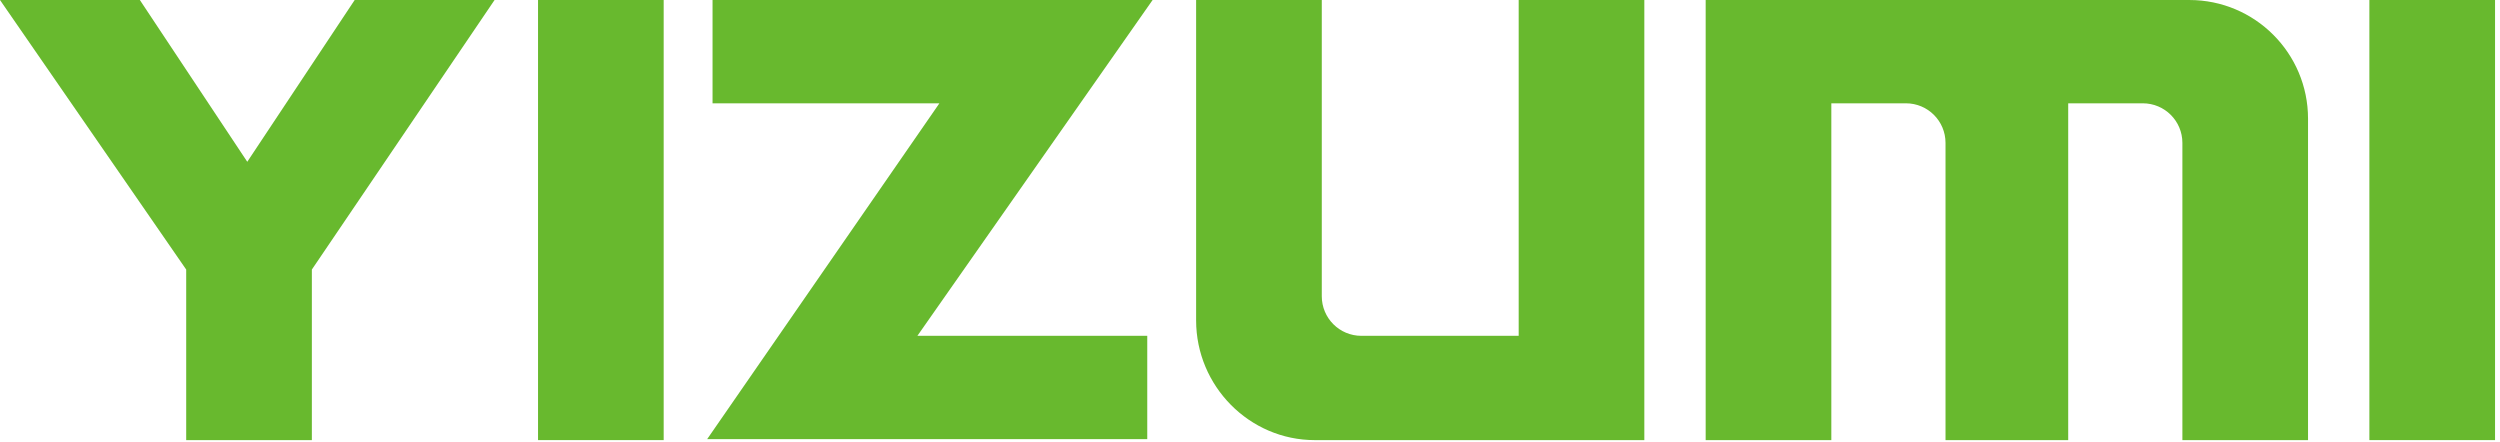 <?xml version="1.0" encoding="UTF-8" standalone="no"?><!DOCTYPE svg PUBLIC "-//W3C//DTD SVG 1.1//EN" "http://www.w3.org/Graphics/SVG/1.1/DTD/svg11.dtd"><svg width="100%" height="100%" viewBox="0 0 2100 371" version="1.1" xmlns="http://www.w3.org/2000/svg" xmlns:xlink="http://www.w3.org/1999/xlink" xml:space="preserve" xmlns:serif="http://www.serif.com/" style="fill-rule:evenodd;clip-rule:evenodd;stroke-linejoin:round;stroke-miterlimit:2;"><path d="M1839.03,0.008l-406.267,0l0,369.688l105.554,-0l0,-282.917l62.675,0c18.367,0 33.246,14.879 33.246,33.246l0,249.671l103.059,-0l-0,-282.917l62.67,0c18.371,0 33.246,14.879 33.246,33.246l0,249.671l105.542,-0l-0,-269.967c-0,-55.087 -44.638,-99.721 -99.725,-99.721" style="fill:#68b92e;fill-rule:nonzero;"/><path d="M968.208,0.008l-369.67,0l-0,86.771l190.554,0l-195.071,282.084l369.671,-0l-0,-86.771l-193.088,-0l197.446,-281.892l0.158,-0.192Z" style="fill:#68b92e;fill-rule:nonzero;"/><rect x="451.95" y="0" width="105.538" height="369.688" style="fill:#68b92e;"/><rect x="1990.28" y="0" width="105.554" height="369.688" style="fill:#68b92e;"/><path d="M1275.69,282.092l-132.167,-0c-18.354,-0 -33.229,-14.879 -33.229,-33.25l-0,-248.834l-105.559,0l0,269.13c0,55.087 44.655,100.558 99.742,100.558l276.754,-0l0,-369.688l-105.542,0l0,282.084Z" style="fill:#68b92e;fill-rule:nonzero;"/><path d="M207.708,135.896l-90.225,-135.888l-117.483,0l156.404,226.409l0,143.279l105.558,-0l0,-143.279l153.471,-226.409l-117.5,0l-90.225,135.888Z" style="fill:#68b92e;fill-rule:nonzero;"/></svg>